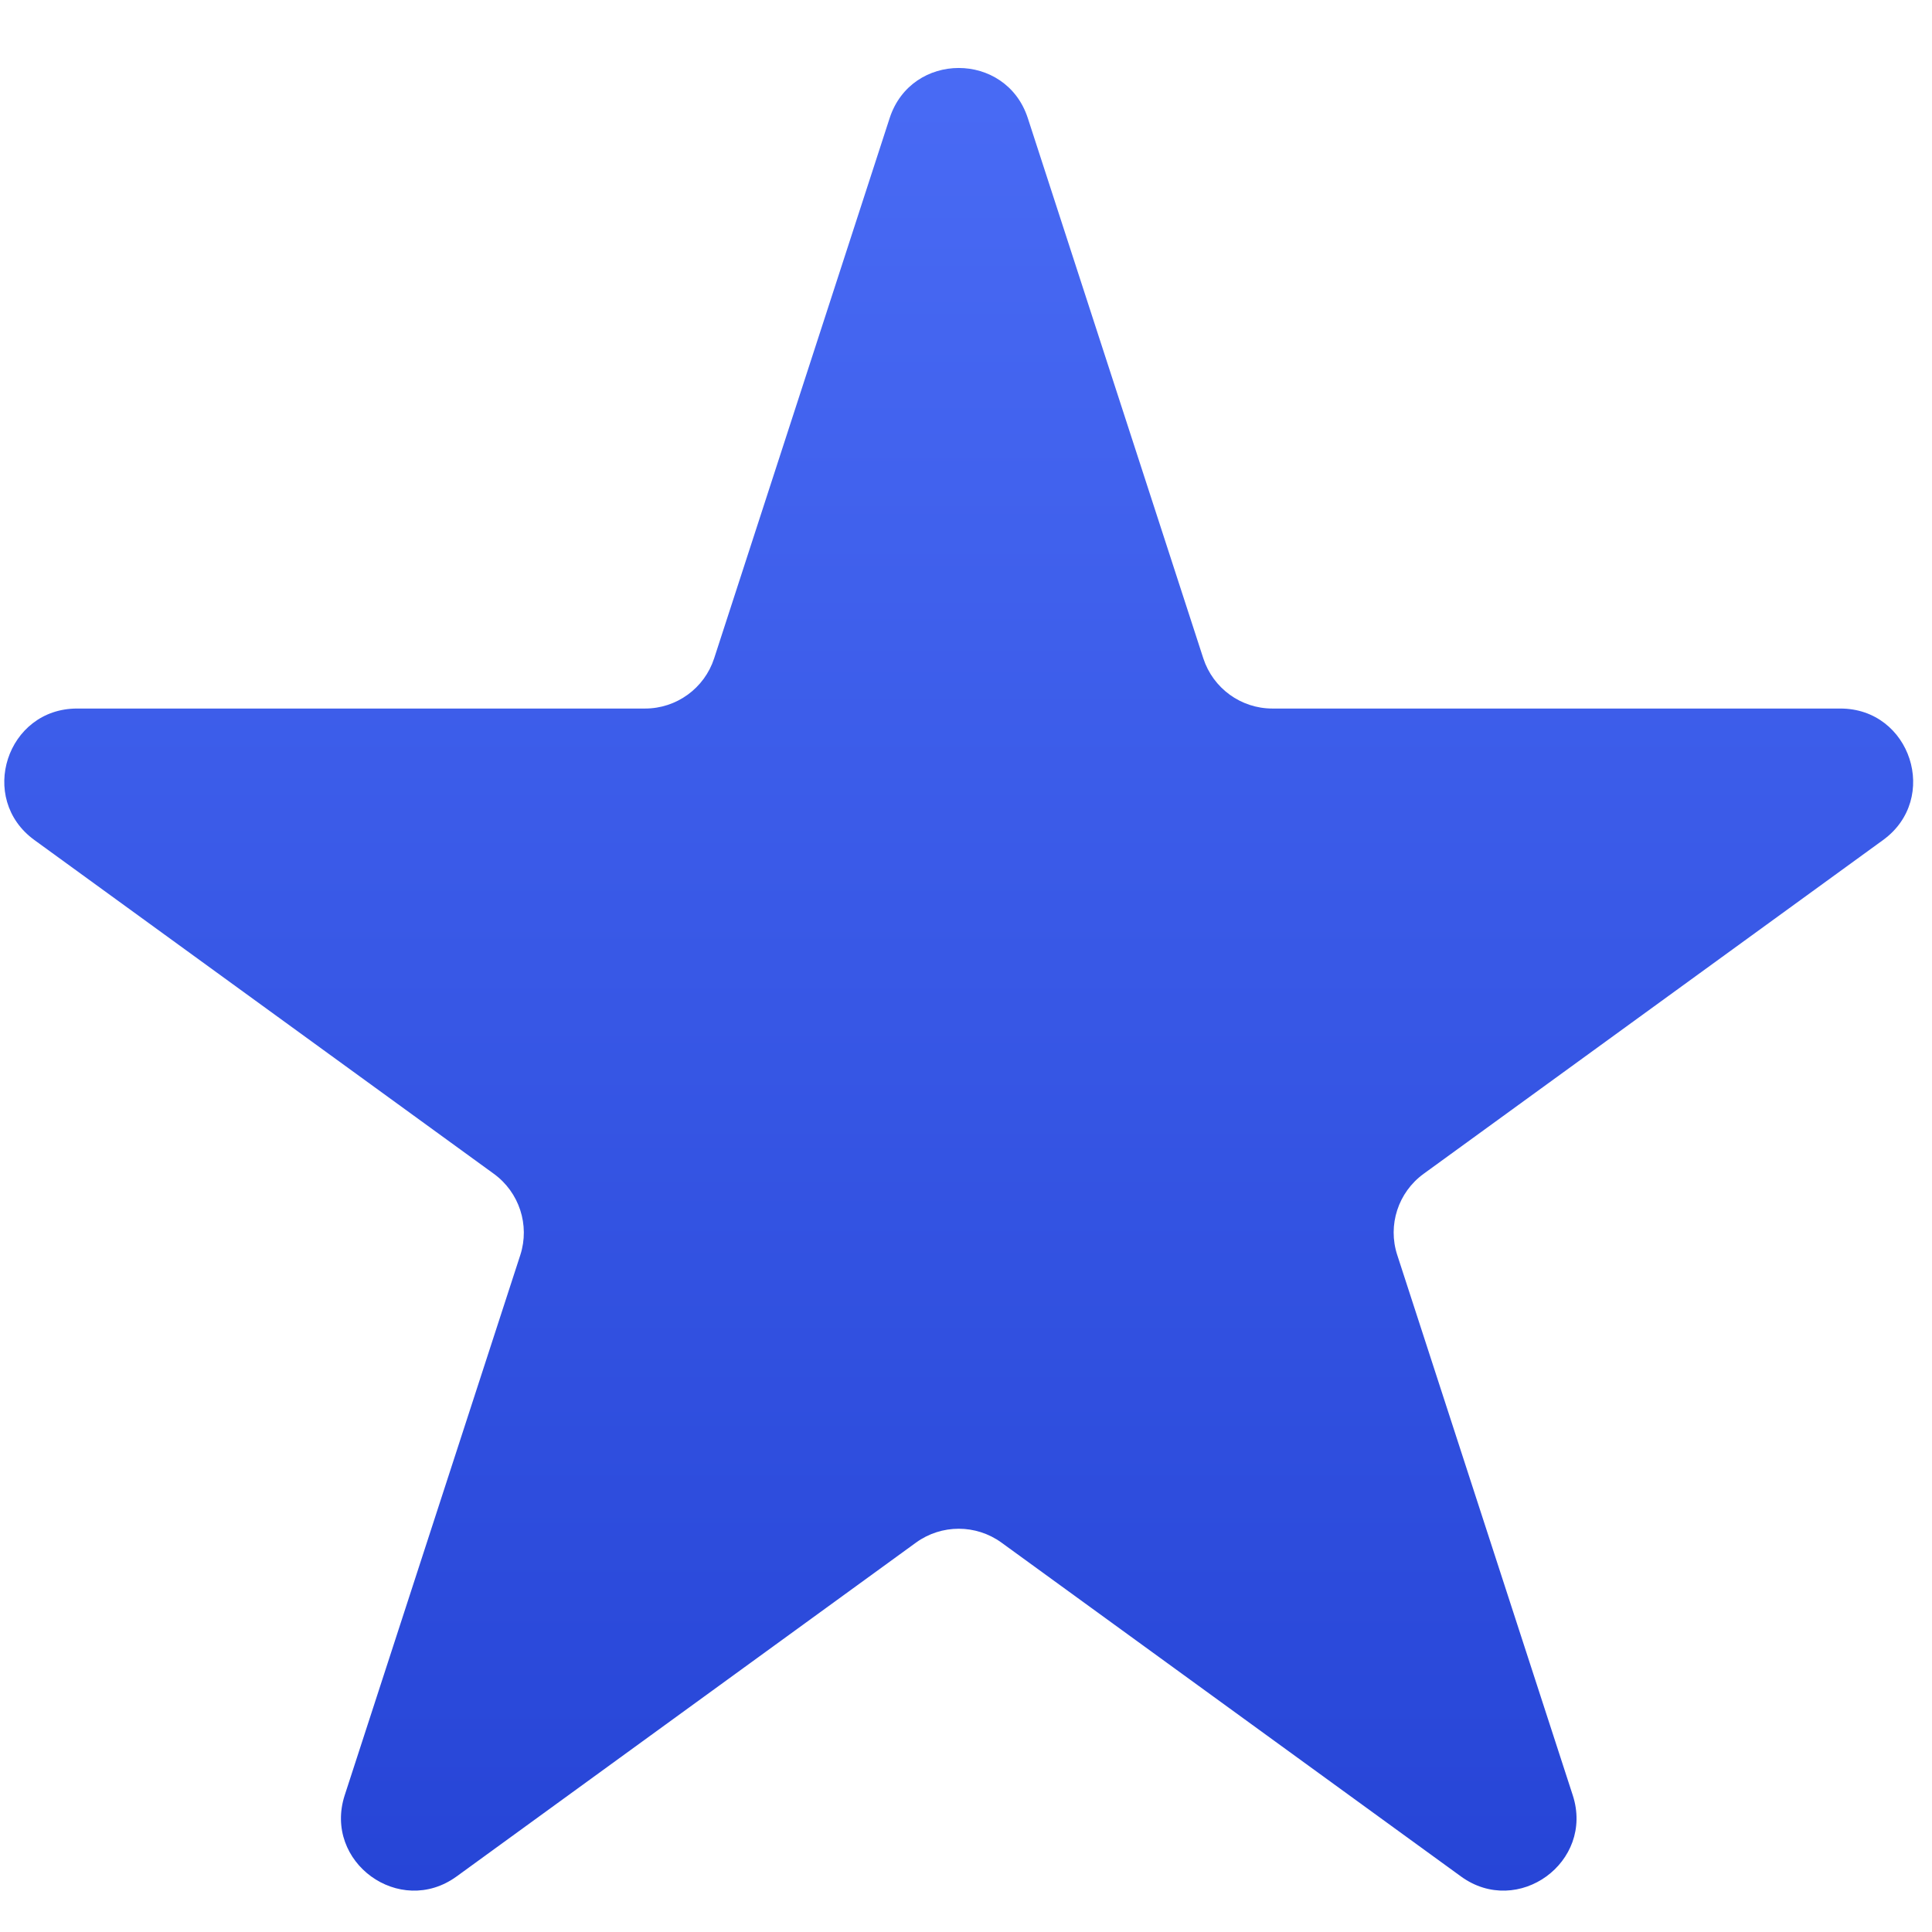 <svg width="19" height="19" viewBox="0 0 19 19" fill="none" xmlns="http://www.w3.org/2000/svg">
<path id="Star 1" d="M8.749 1.162C8.963 0.504 9.894 0.504 10.108 1.162L11.834 6.475C11.93 6.769 12.204 6.968 12.513 6.968H18.099C18.791 6.968 19.079 7.854 18.519 8.261L14 11.544C13.75 11.726 13.645 12.048 13.741 12.342L15.467 17.655C15.681 18.313 14.927 18.86 14.368 18.454L9.848 15.17C9.598 14.989 9.259 14.989 9.009 15.17L4.49 18.454C3.93 18.86 3.177 18.313 3.39 17.655L5.117 12.342C5.212 12.048 5.107 11.726 4.857 11.544L0.338 8.261C-0.222 7.854 0.066 6.968 0.758 6.968H6.344C6.653 6.968 6.927 6.769 7.023 6.475L8.749 1.162Z" fill="url(#paint0_linear_1_132)"/>
<defs>
<linearGradient id="paint0_linear_1_132" x1="9.429" y1="-0.929" x2="9.429" y2="21.929" gradientUnits="userSpaceOnUse">
<stop stop-color="#4C6EF7"/>
<stop offset="0.455" stop-color="#3858E6"/>
<stop offset="1" stop-color="#203ED1"/>
</linearGradient>
</defs>
</svg>
